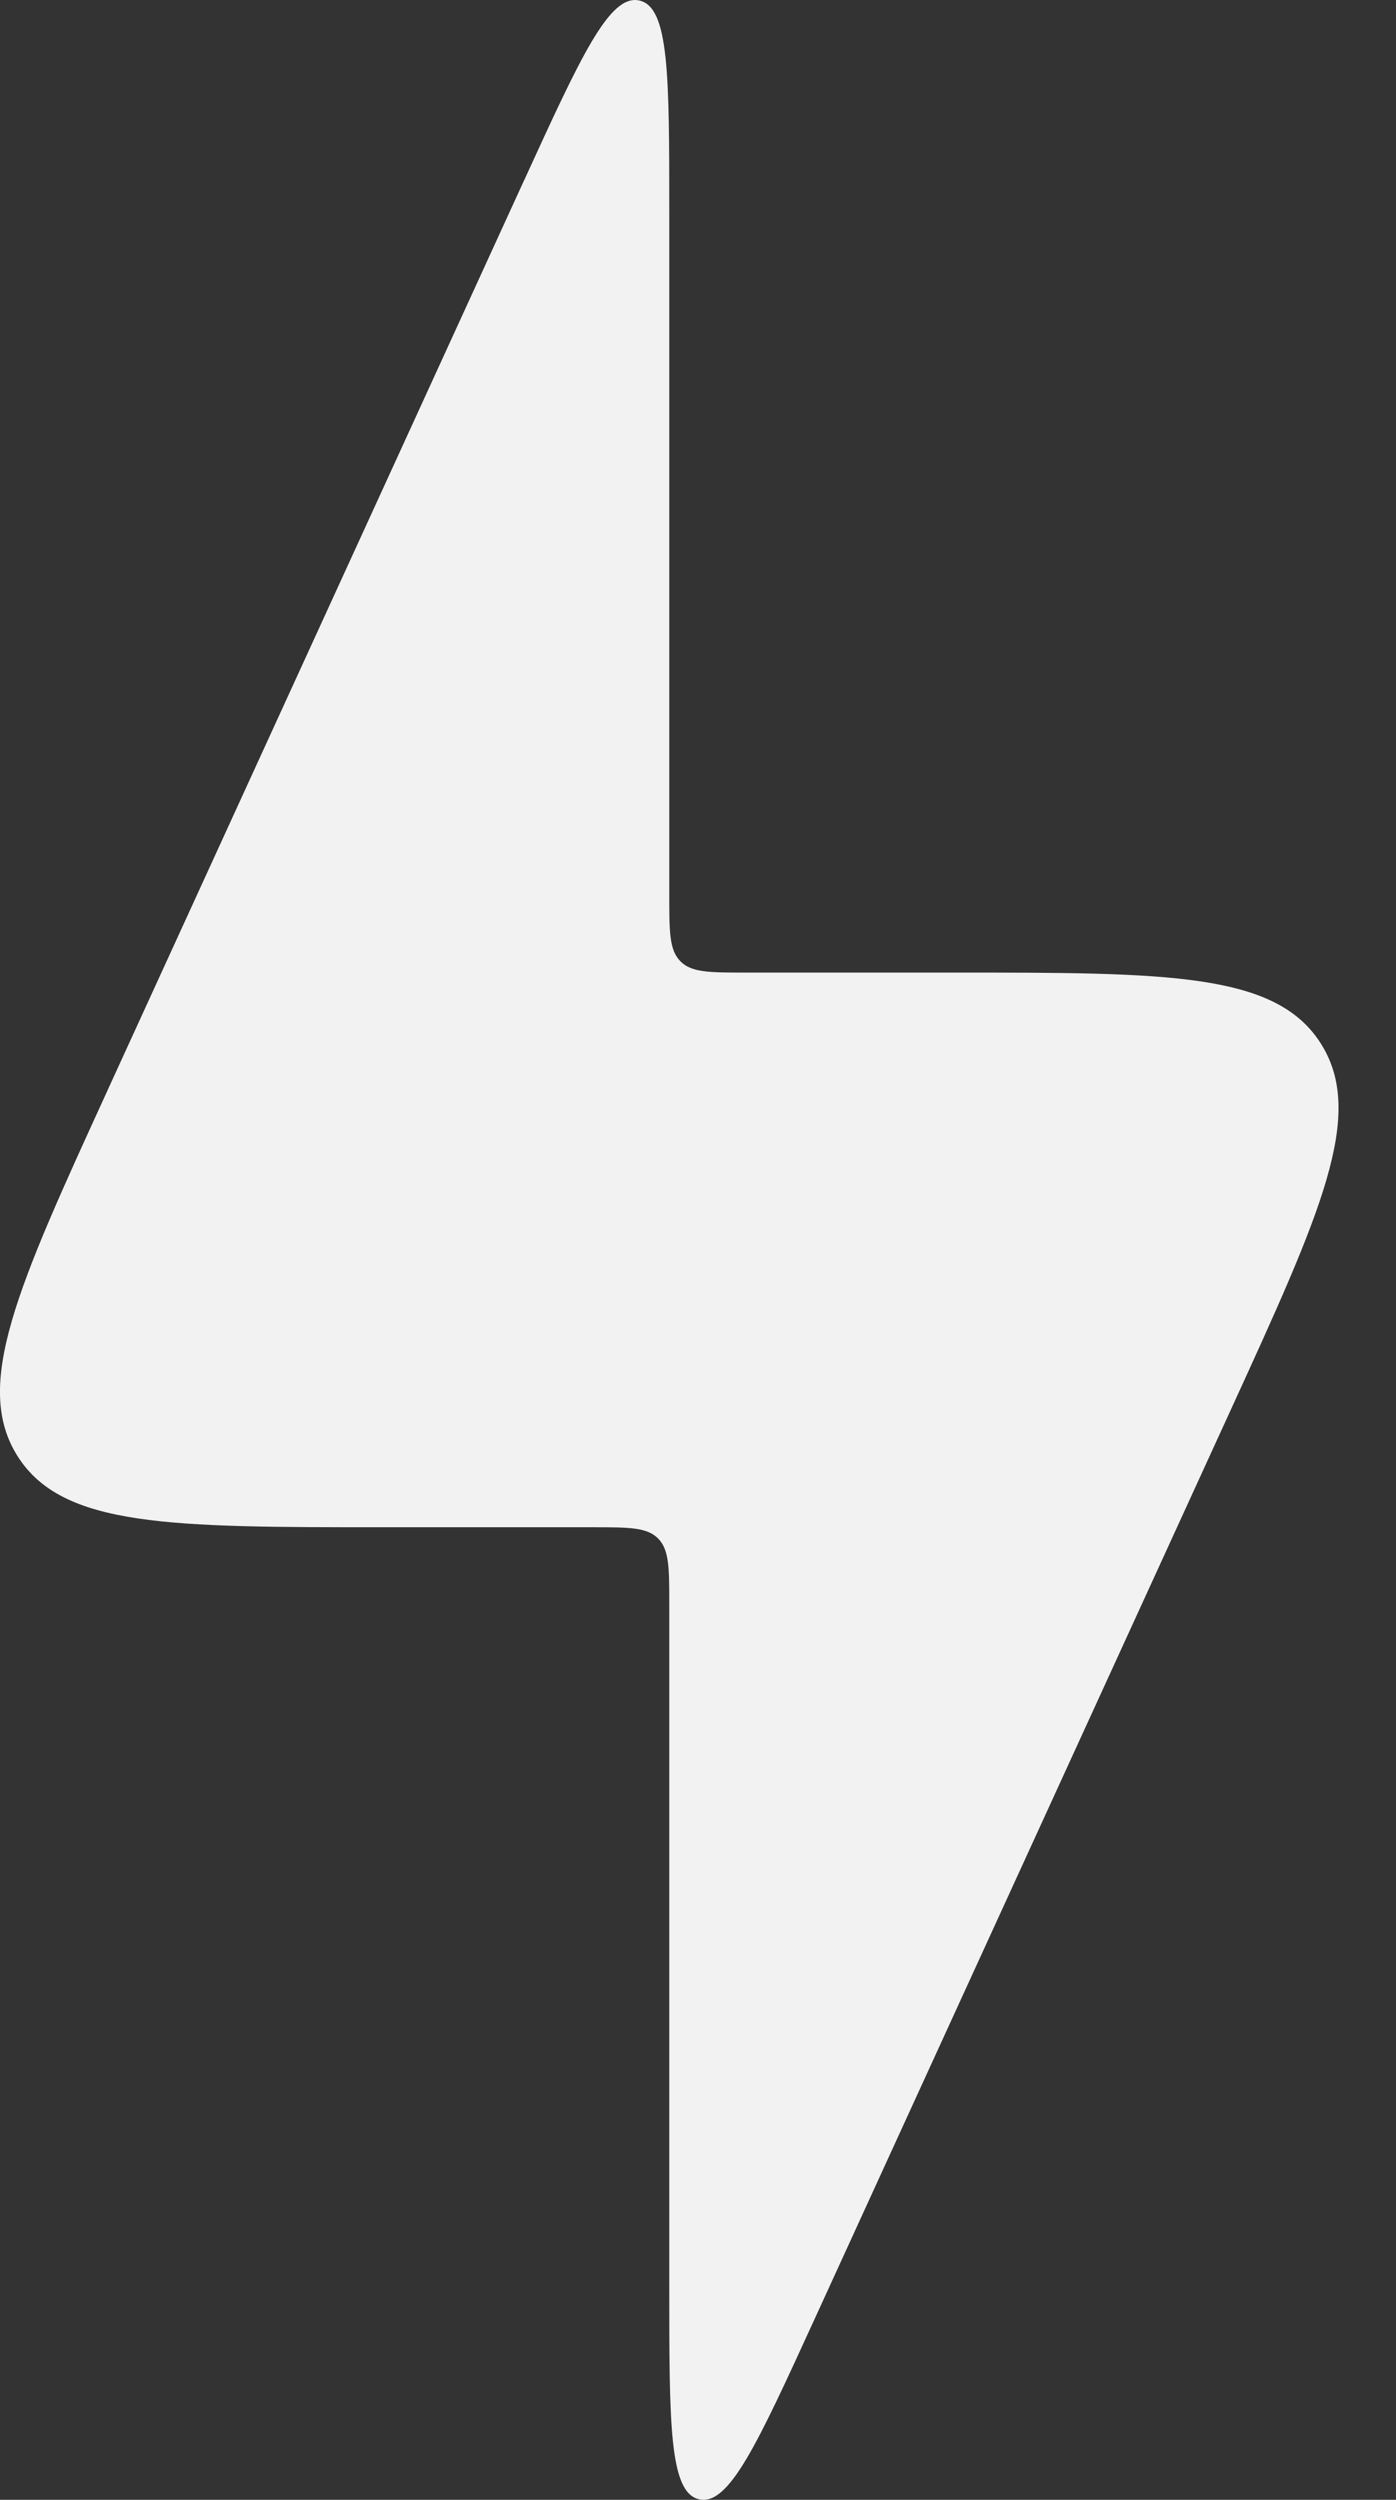 <svg width="19" height="34" viewBox="0 0 19 34" fill="none" xmlns="http://www.w3.org/2000/svg">
<rect x="0" y="0" width="19" height="34" fill="#333333" stroke="none"/>
<path d="M8.072 20.772H5.231C2.311 20.772 0.851 20.772 0.239 19.805C-0.372 18.838 0.241 17.499 1.468 14.821L1.468 14.82L7.131 2.457L7.132 2.454L7.133 2.454C7.908 0.762 8.295 -0.084 8.702 0.007C9.109 0.097 9.109 1.03 9.109 2.897V2.897V12.18C9.109 12.674 9.109 12.921 9.261 13.075C9.412 13.228 9.657 13.228 10.145 13.228H10.145H12.986H12.986C15.906 13.228 17.367 13.228 17.978 14.195C18.59 15.162 17.976 16.501 16.749 19.18L11.086 31.543L11.085 31.545C10.31 33.238 9.922 34.084 9.516 33.993C9.109 33.903 9.109 32.969 9.109 31.103V21.82C9.109 21.326 9.109 21.079 8.957 20.925C8.805 20.772 8.561 20.772 8.072 20.772Z" fill="#F2F2F2"/>
</svg>
